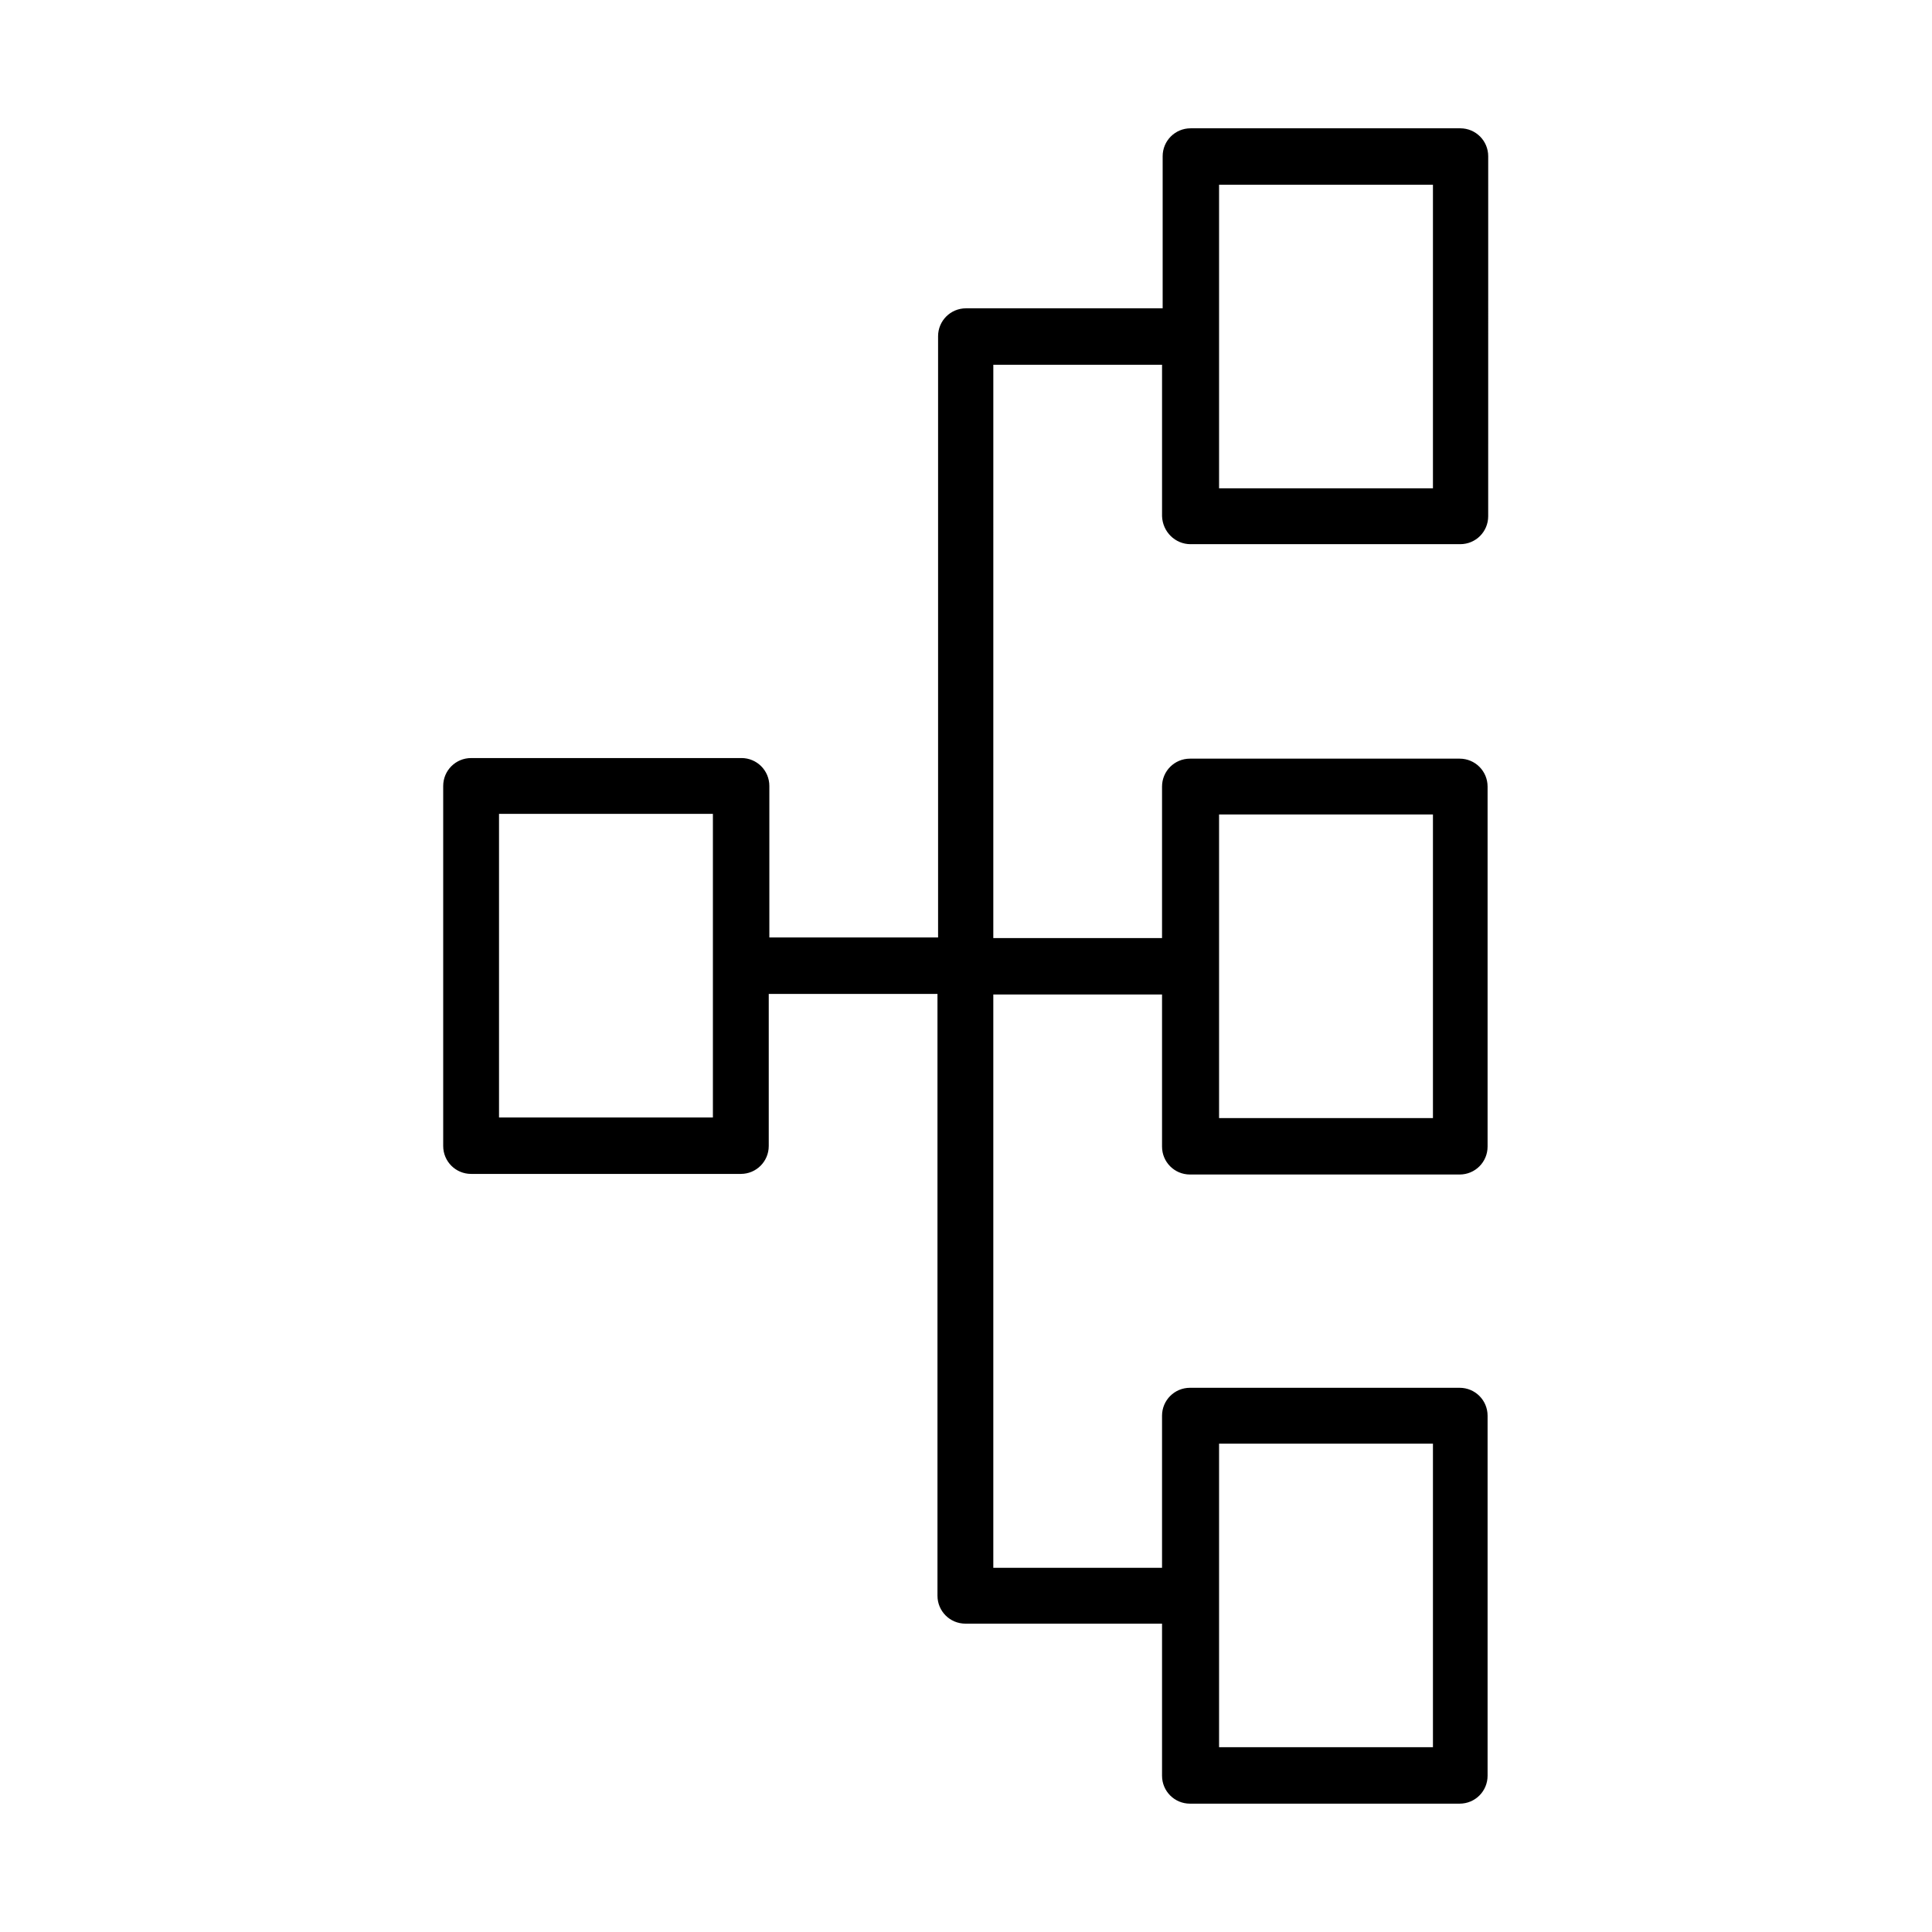 <?xml version="1.0" encoding="UTF-8"?>
<!-- Uploaded to: SVG Repo, www.svgrepo.com, Generator: SVG Repo Mixer Tools -->
<svg fill="#000000" width="800px" height="800px" version="1.1" viewBox="144 144 512 512" xmlns="http://www.w3.org/2000/svg">
 <path d="m459.51 288.21h71.477c4.094 0 7.398-3.305 7.398-7.398l0.004-95.41c0-4.094-3.305-7.398-7.398-7.398h-71.477c-4.094 0-7.398 3.305-7.398 7.398v40.305h-52.117c-4.094 0-7.398 3.305-7.398 7.398v159.33h-44.715v-40.148c0-4.094-3.305-7.398-7.398-7.398l-71.637 0.004c-4.094 0-7.398 3.305-7.398 7.398v95.41c0 4.094 3.305 7.398 7.398 7.398h71.477c4.094 0 7.398-3.305 7.398-7.398v-40.305h44.715v159.49c0 4.094 3.305 7.398 7.398 7.398h52.113v40.305c0 4.094 3.305 7.398 7.398 7.398h71.477c4.094 0 7.398-3.305 7.398-7.398v-95.41c0-4.094-3.305-7.398-7.398-7.398h-71.477c-4.094 0-7.398 3.305-7.398 7.398v40.305h-44.715v-151.93h44.715v40.305c0 4.094 3.305 7.398 7.398 7.398h71.477c4.094 0 7.398-3.305 7.398-7.398v-95.41c0-4.094-3.305-7.398-7.398-7.398h-71.477c-4.094 0-7.398 3.305-7.398 7.398v40.148h-44.715l0.004-151.93h44.715v40.148c0.152 4.094 3.461 7.398 7.555 7.398zm7.555-95.25h56.68v80.453h-56.68zm-134.14 247.18h-56.68v-80.453h56.68zm134.14 86.438h56.68v80.453h-56.68zm0-166.73h56.68v80.453h-56.68z"/>
</svg>